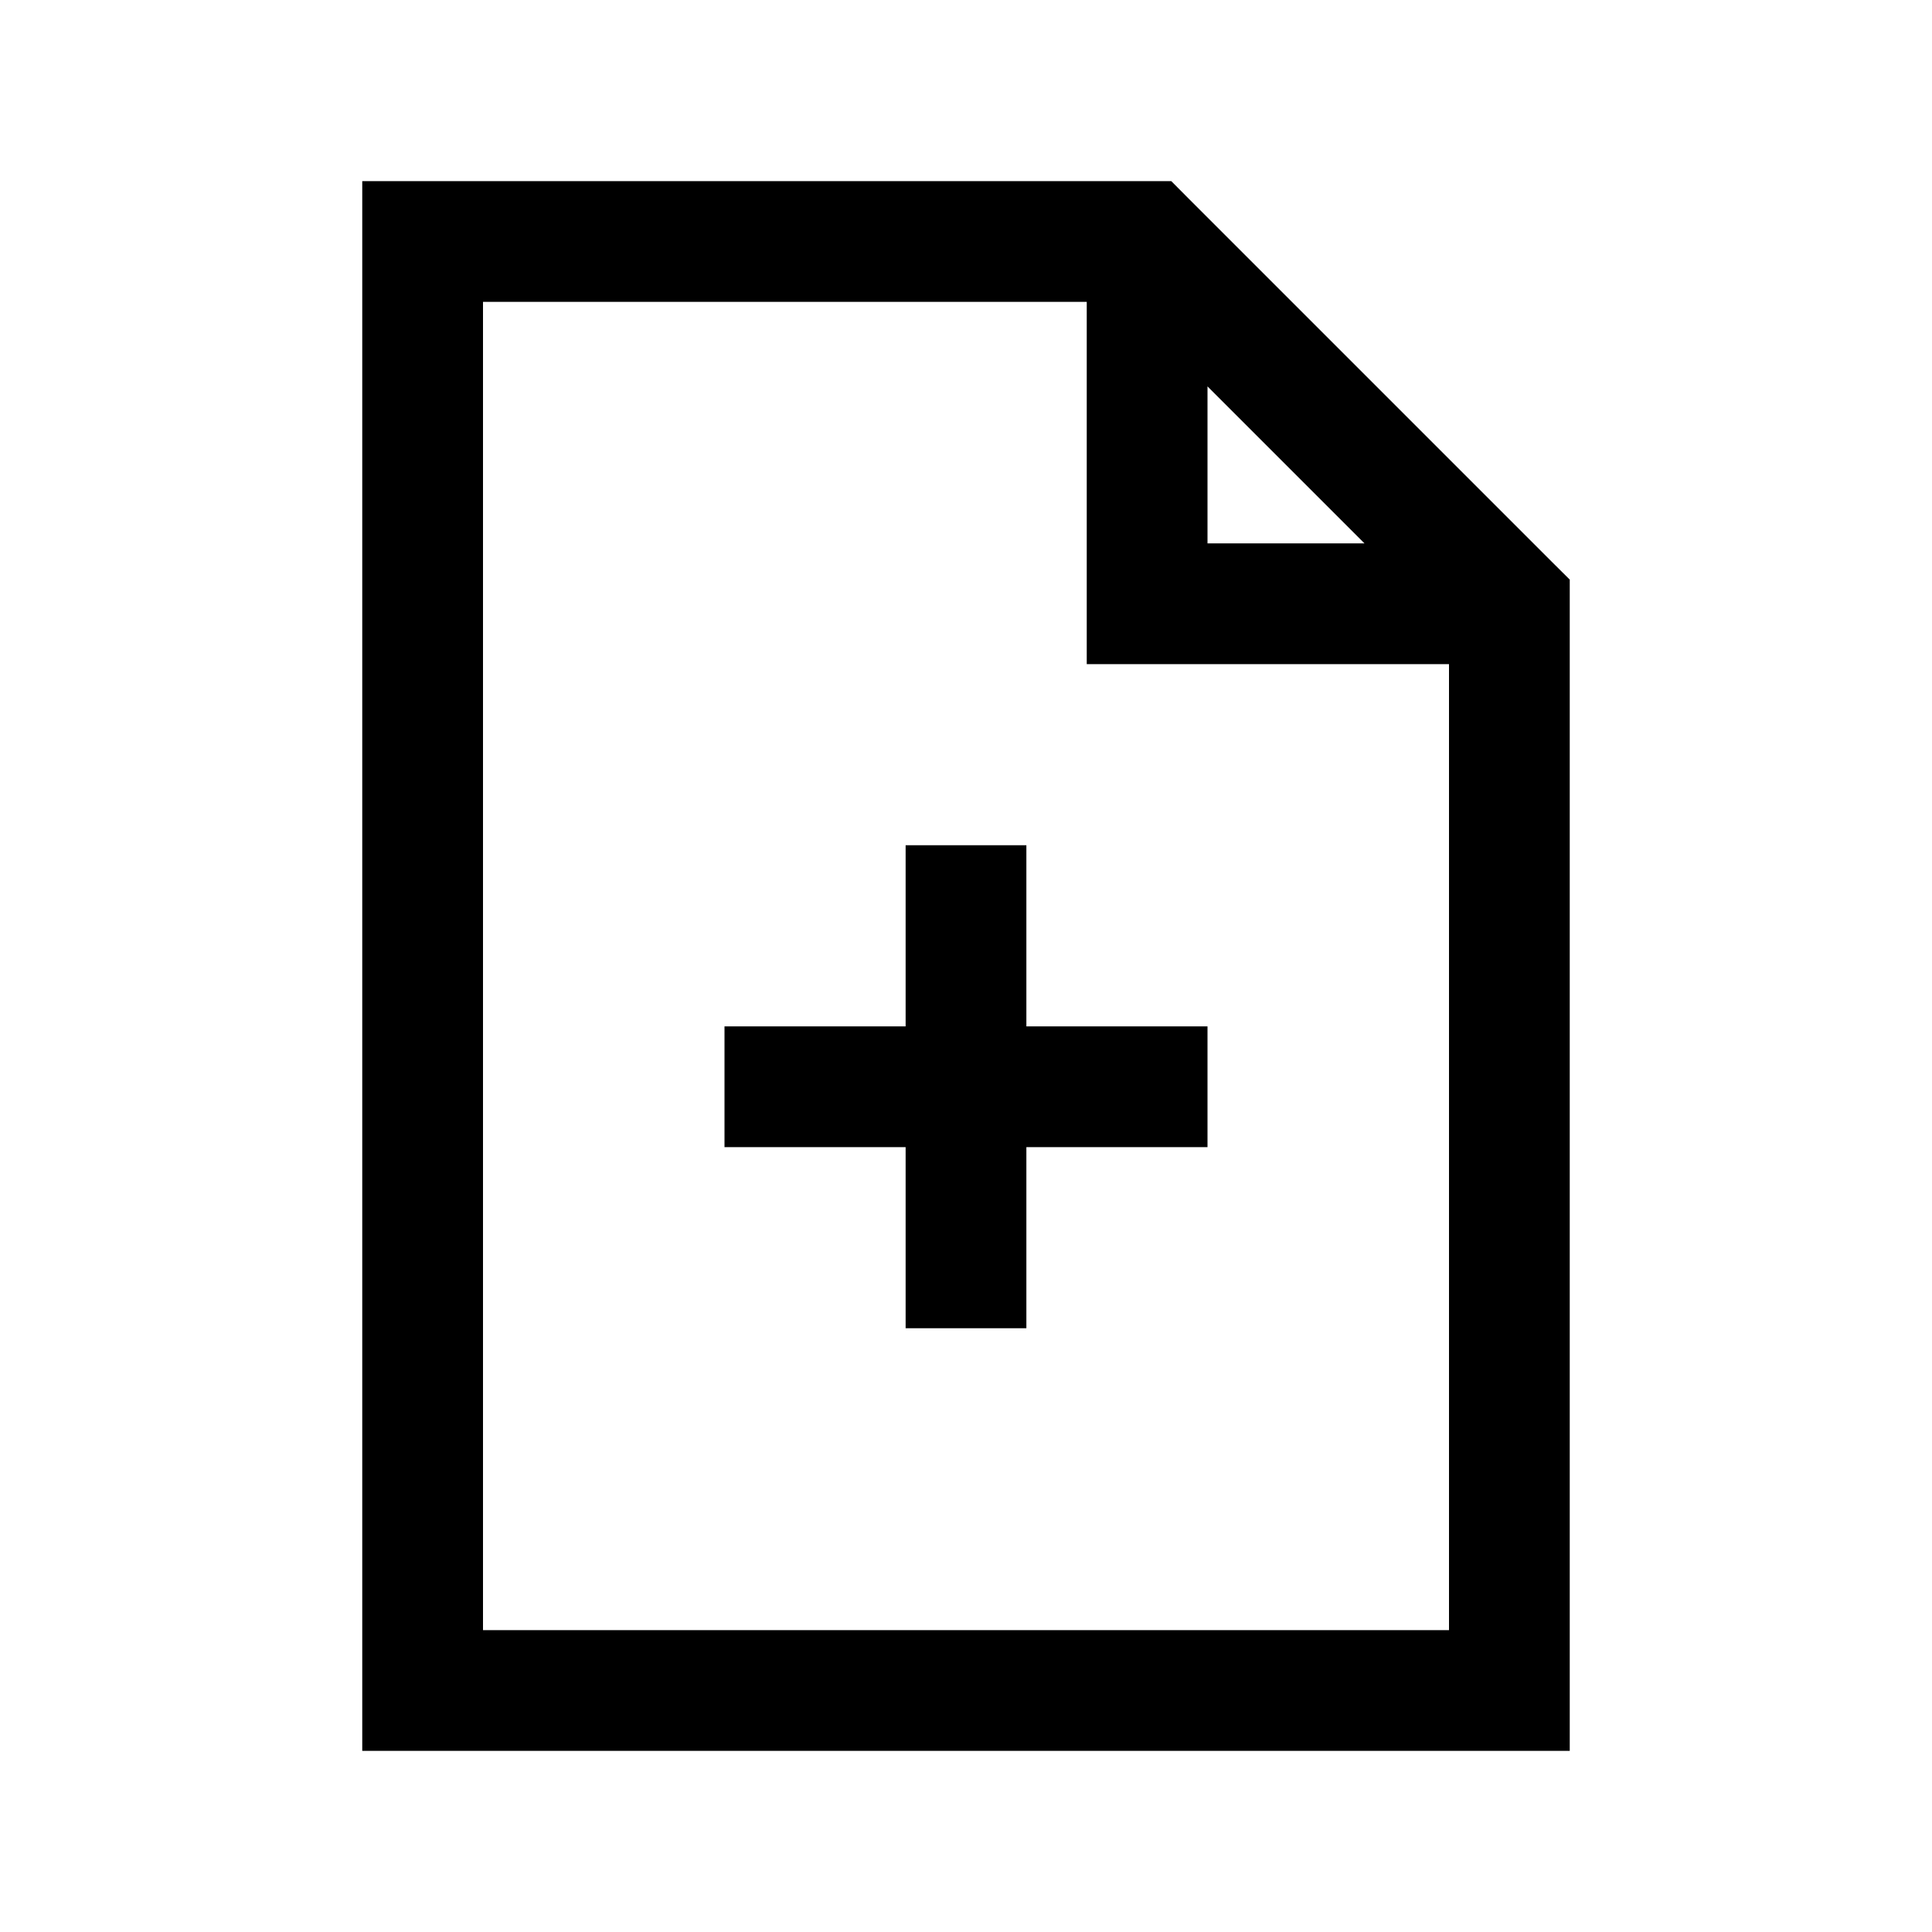 <?xml version="1.0" encoding="utf-8"?><!-- Скачано с сайта svg4.ru / Downloaded from svg4.ru -->
<svg fill="#000000" width="800px" height="800px" viewBox="0 0 32 32" xmlns="http://www.w3.org/2000/svg"><path d="M 6 3 L 6 29 L 26 29 L 26 9.6 L 25.699 9.301 L 19.699 3.301 L 19.4 3 L 6 3 z M 8 5 L 18 5 L 18 11 L 24 11 L 24 27 L 8 27 L 8 5 z M 20 6.4 L 22.6 9 L 20 9 L 20 6.4 z M 15 14 L 15 17 L 12 17 L 12 19 L 15 19 L 15 22 L 17 22 L 17 19 L 20 19 L 20 17 L 17 17 L 17 14 L 15 14 z"/></svg>